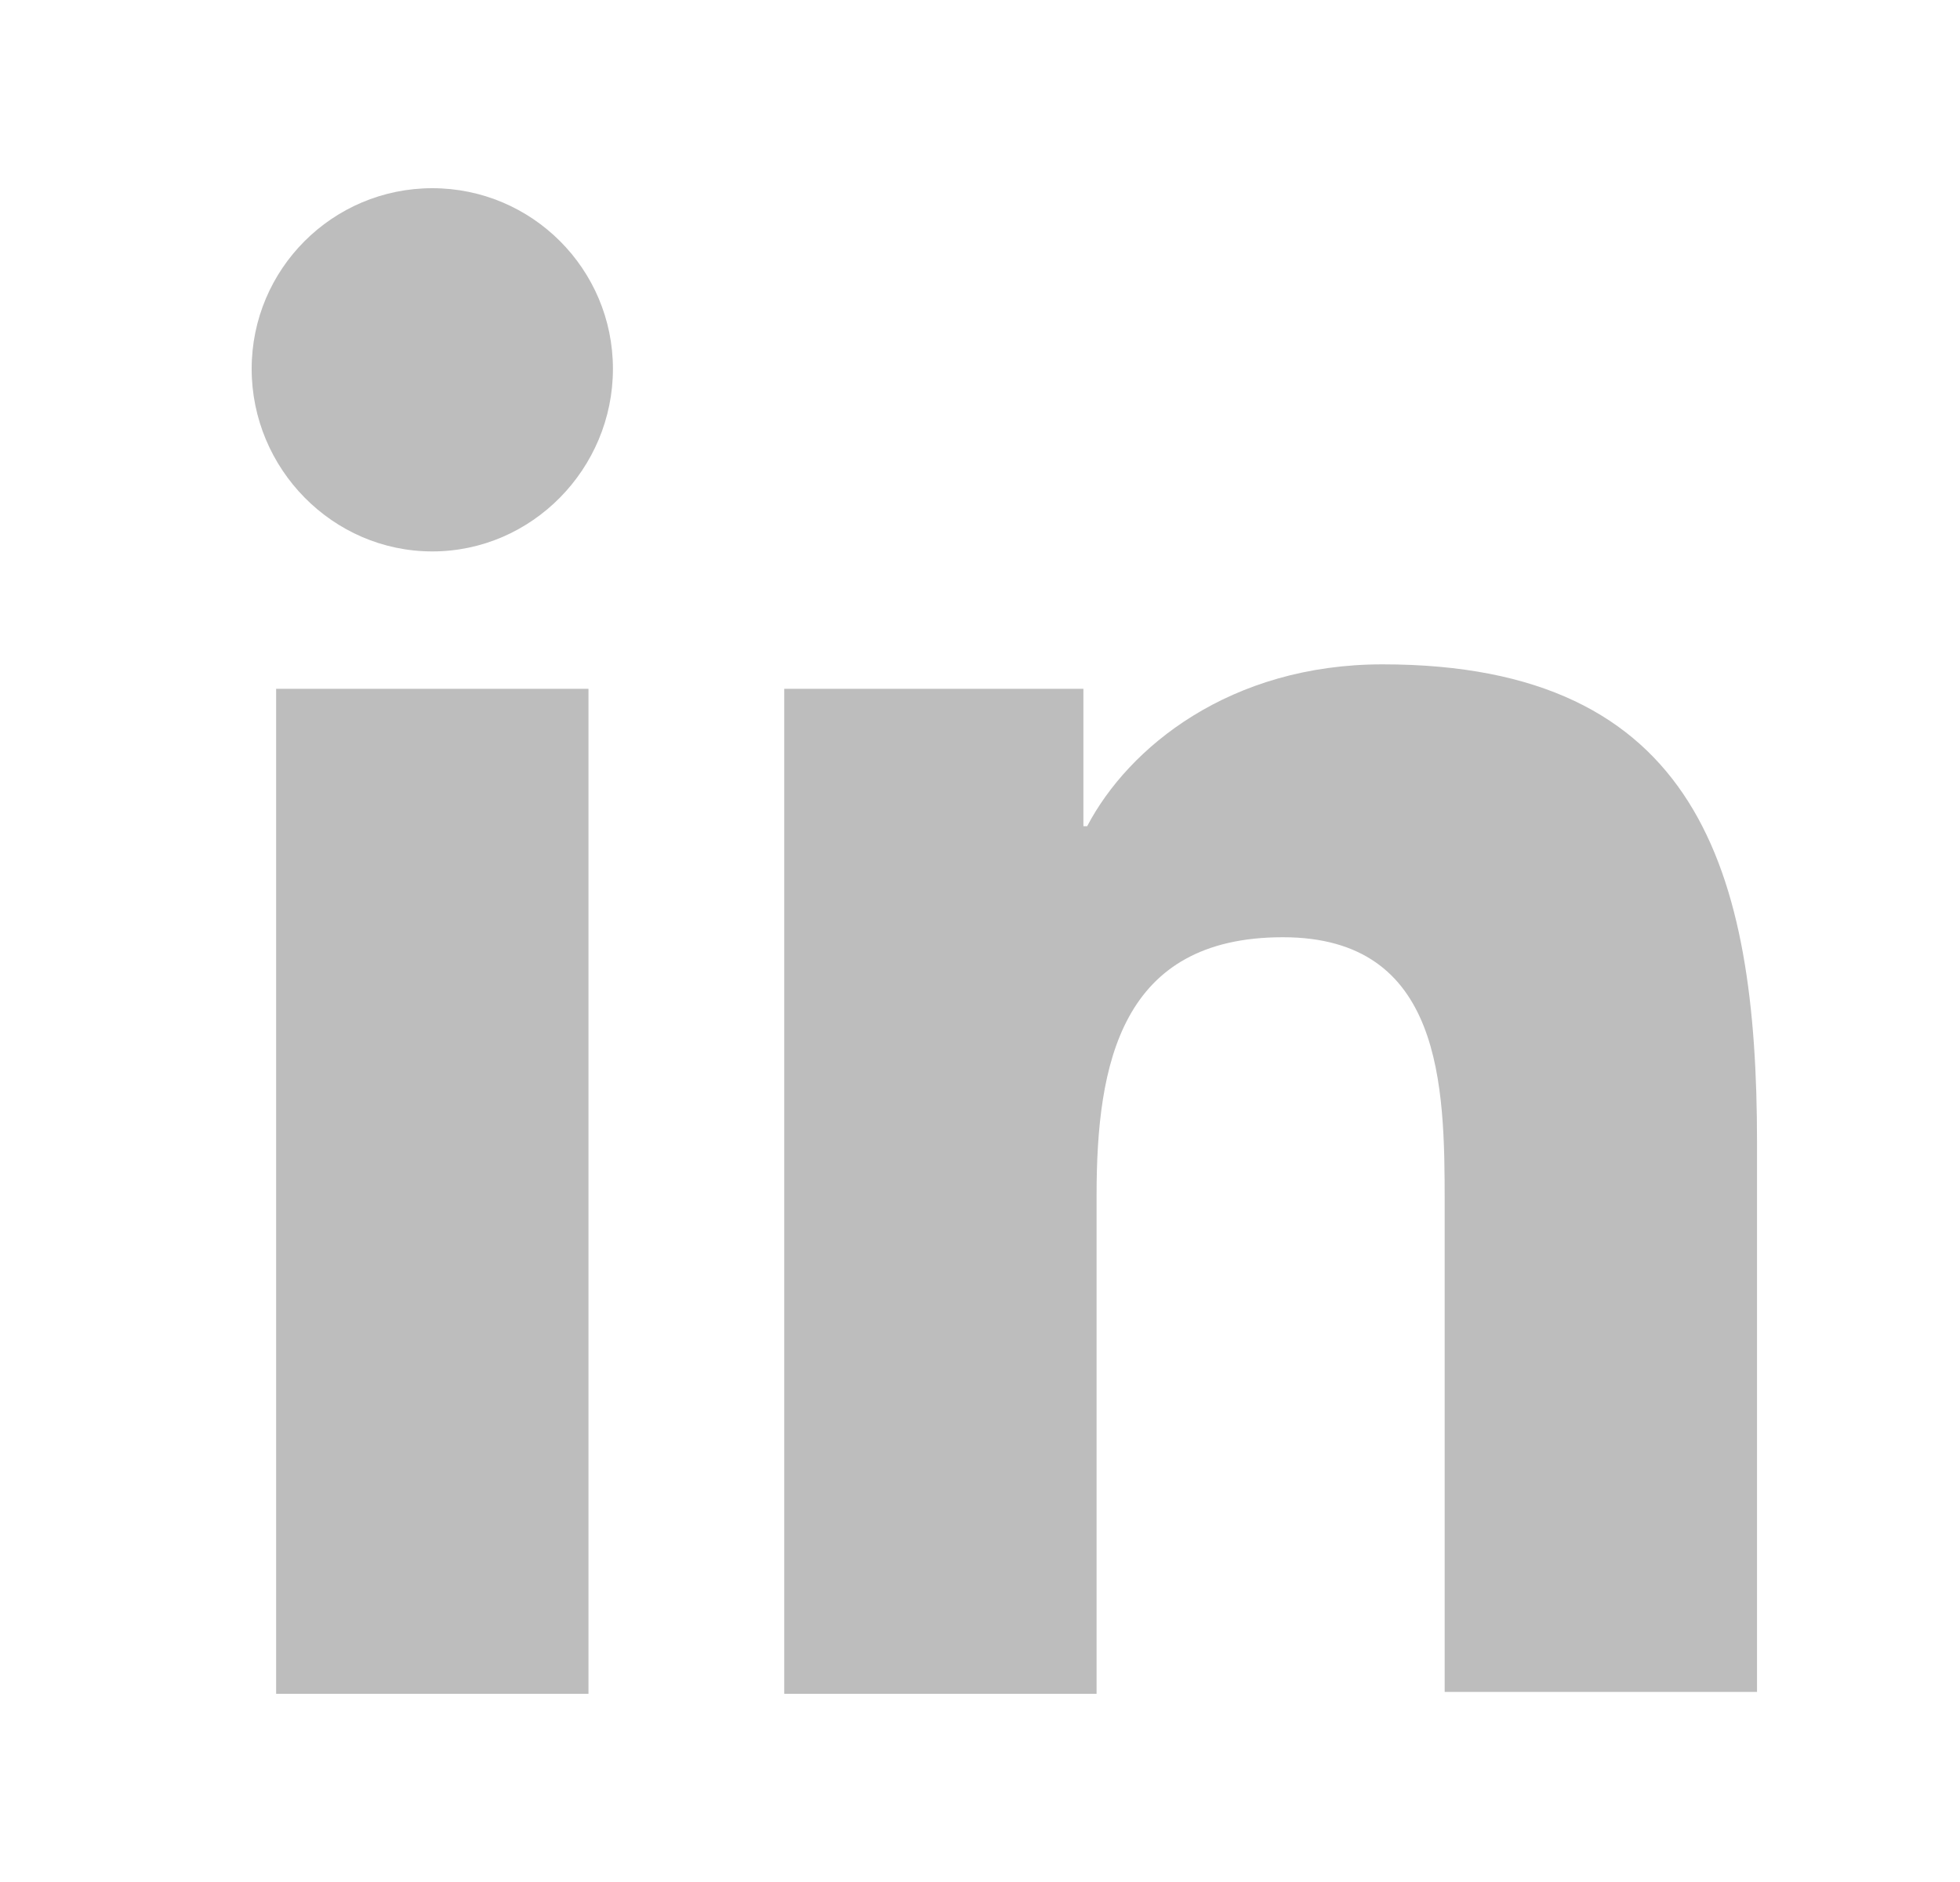 <?xml version="1.0" encoding="UTF-8"?> <svg xmlns="http://www.w3.org/2000/svg" width="25" height="24" viewBox="0 0 25 24" fill="none"><g id="Icon/fi_3128219"><path id="_COLOR" fill-rule="evenodd" clip-rule="evenodd" d="M3.21 4.704C3.21 3.432 4.242 2.4 5.514 2.4C6.786 2.4 7.818 3.432 7.818 4.704C7.818 5.976 6.786 7.032 5.514 7.032C4.242 7.032 3.21 5.976 3.21 4.704ZM22.411 21.576V14.568C22.411 11.112 21.667 8.472 17.635 8.472C15.691 8.472 14.395 9.528 13.867 10.536H13.819V8.784H10.003V21.6H13.987V15.24C13.987 13.56 14.299 11.952 16.363 11.952C18.403 11.952 18.427 13.848 18.427 15.336V21.576H22.411ZM3.522 8.784H7.506V21.6H3.522V8.784Z" fill="#BDBDBD"></path></g></svg> 